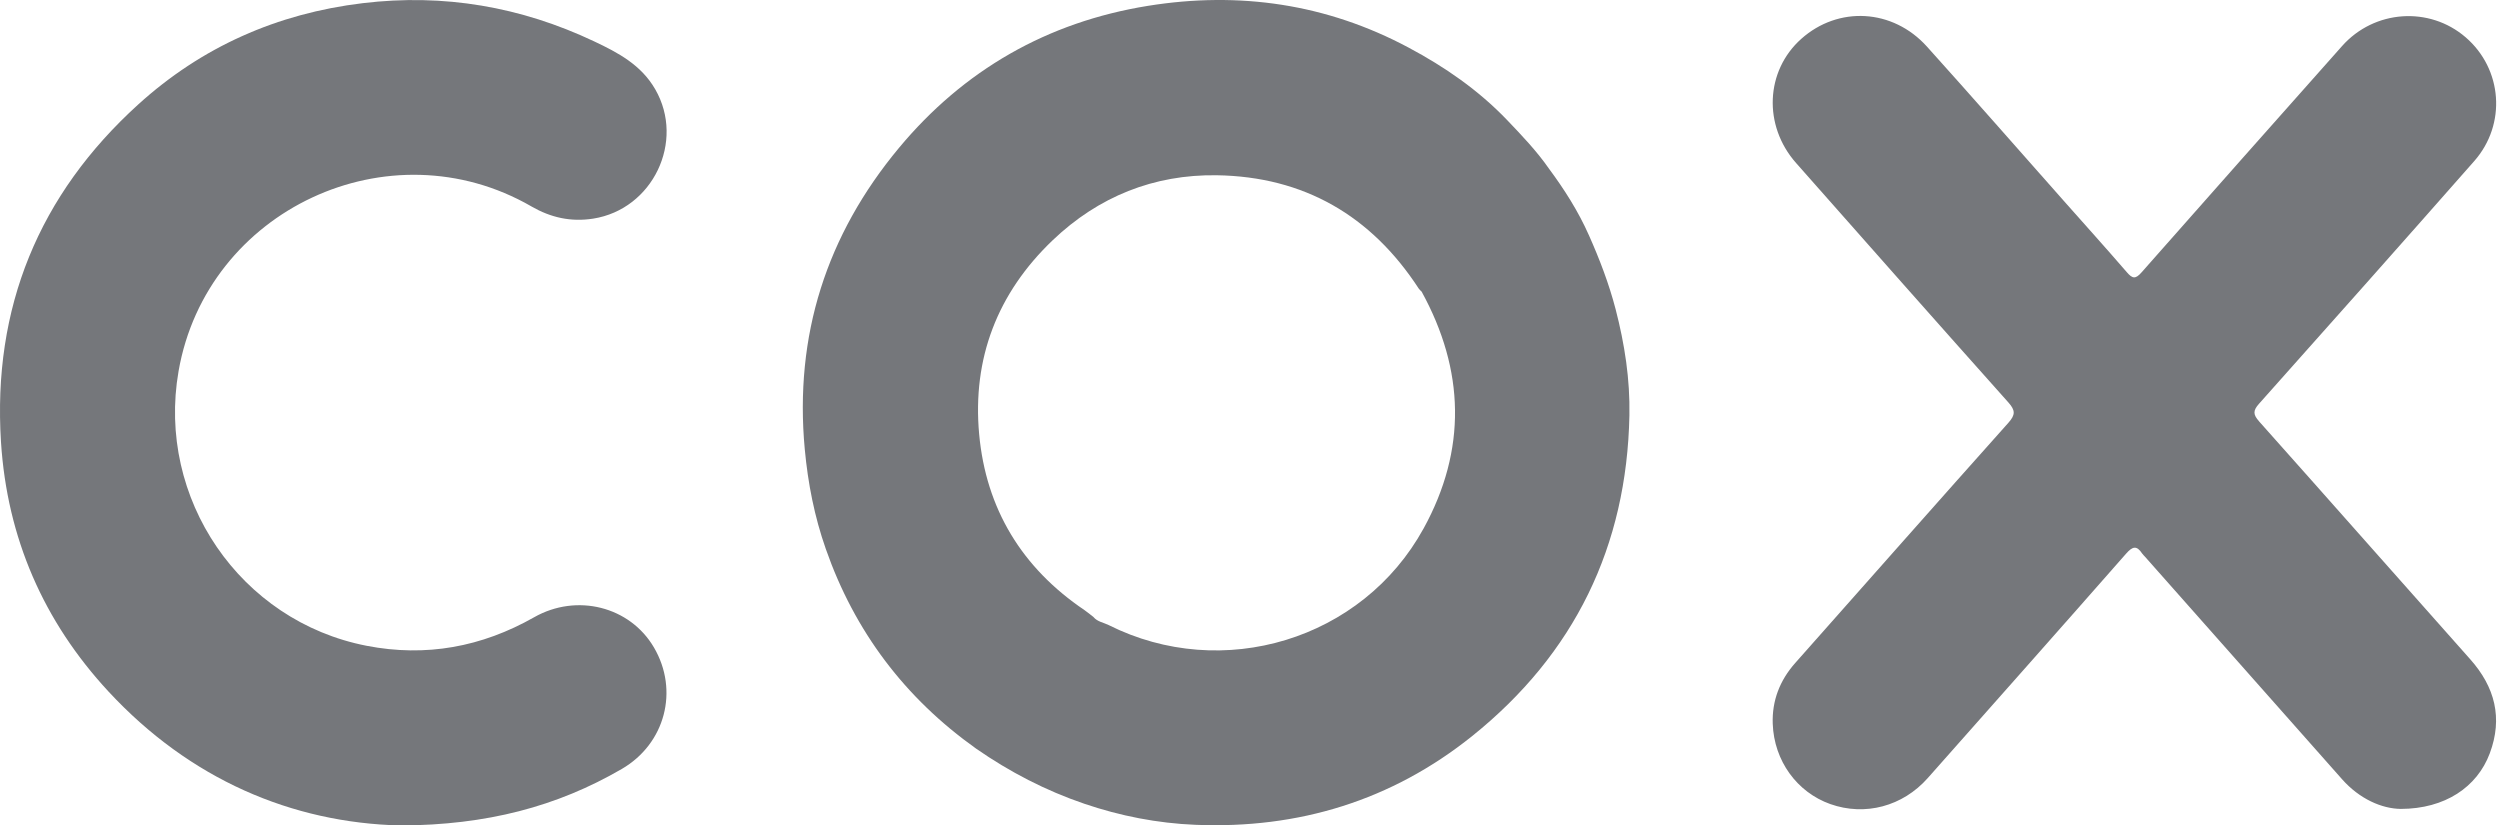 <svg width="106" height="35" viewBox="0 0 106 35" fill="none" xmlns="http://www.w3.org/2000/svg">
<path d="M95.786 17.866C95.529 17.578 95.52 17.413 95.783 17.119C98.834 13.698 101.879 10.272 104.907 6.831C106.286 5.265 106.104 2.925 104.543 1.581C103.003 0.254 100.671 0.415 99.306 1.95C96.468 5.147 93.627 8.342 90.801 11.55C90.54 11.848 90.412 11.814 90.175 11.539C89.292 10.516 88.386 9.512 87.49 8.5C85.562 6.324 83.647 4.135 81.701 1.974C80.254 0.368 77.944 0.245 76.372 1.649C74.854 3.004 74.749 5.322 76.152 6.91C79.147 10.301 82.145 13.691 85.159 17.068C85.454 17.4 85.456 17.587 85.159 17.922C82.134 21.308 79.132 24.712 76.119 28.109C75.463 28.847 75.129 29.712 75.164 30.687C75.219 32.262 76.196 33.593 77.606 34.093C79.077 34.614 80.673 34.192 81.738 32.989C84.543 29.822 87.351 26.658 90.144 23.478C90.421 23.162 90.594 23.116 90.829 23.471C90.86 23.518 90.908 23.559 90.946 23.603C93.732 26.748 96.513 29.895 99.303 33.039C100.044 33.876 100.988 34.289 101.796 34.298C103.664 34.293 105.03 33.377 105.566 31.943C106.126 30.448 105.786 29.131 104.738 27.953C101.75 24.594 98.778 21.223 95.786 17.868V17.866Z" fill="#75777B"/>
<path d="M22.534 8.754C23.353 9.225 24.201 9.418 25.15 9.27C27.677 8.873 29.056 5.997 27.783 3.788C27.187 2.751 26.206 2.233 25.196 1.756C22.082 0.283 18.819 -0.279 15.382 0.134C11.748 0.571 8.549 1.989 5.859 4.431C1.645 8.256 -0.32 13.046 0.042 18.742C0.301 22.802 1.842 26.344 4.6 29.321C8.052 33.044 12.374 34.888 16.983 35C20.631 34.983 23.61 34.203 26.364 32.604C28.207 31.533 28.797 29.273 27.726 27.45C26.707 25.714 24.453 25.145 22.646 26.172C20.426 27.433 18.057 27.87 15.547 27.382C10.18 26.339 6.63 21.14 7.571 15.738C8.762 8.893 16.506 5.276 22.532 8.752L22.534 8.754Z" fill="#75777B"/>
<path d="M67.364 9.962C66.92 8.961 66.331 8.034 65.677 7.152C65.157 6.405 64.535 5.753 63.905 5.094C62.684 3.818 61.257 2.835 59.722 2.017C56.252 0.164 52.546 -0.376 48.672 0.248C44.399 0.937 40.859 2.973 38.114 6.273C35.047 9.96 33.674 14.218 34.122 19.045C34.258 20.502 34.533 21.904 35.013 23.272C36.235 26.768 38.365 29.594 41.39 31.744C42.813 32.732 44.339 33.522 45.978 34.08C47.502 34.598 49.076 34.906 50.684 34.972C55.056 35.151 59.011 33.944 62.425 31.205C66.758 27.725 68.977 23.166 69.087 17.61C69.116 16.089 68.888 14.6 68.503 13.114C68.218 12.02 67.82 10.985 67.366 9.965L67.364 9.962ZM60.359 22.409C57.767 27.13 51.832 28.924 47.005 26.502C46.788 26.394 46.529 26.363 46.362 26.161C46.235 26.063 46.114 25.959 45.982 25.869C43.327 24.076 41.806 21.572 41.516 18.408C41.222 15.197 42.288 12.426 44.636 10.184C46.577 8.333 48.925 7.393 51.59 7.431C55.284 7.487 58.141 9.143 60.157 12.239C60.188 12.286 60.236 12.323 60.277 12.365C62.107 15.698 62.194 19.069 60.361 22.407L60.359 22.409Z" fill="#75777B"/>
</svg>